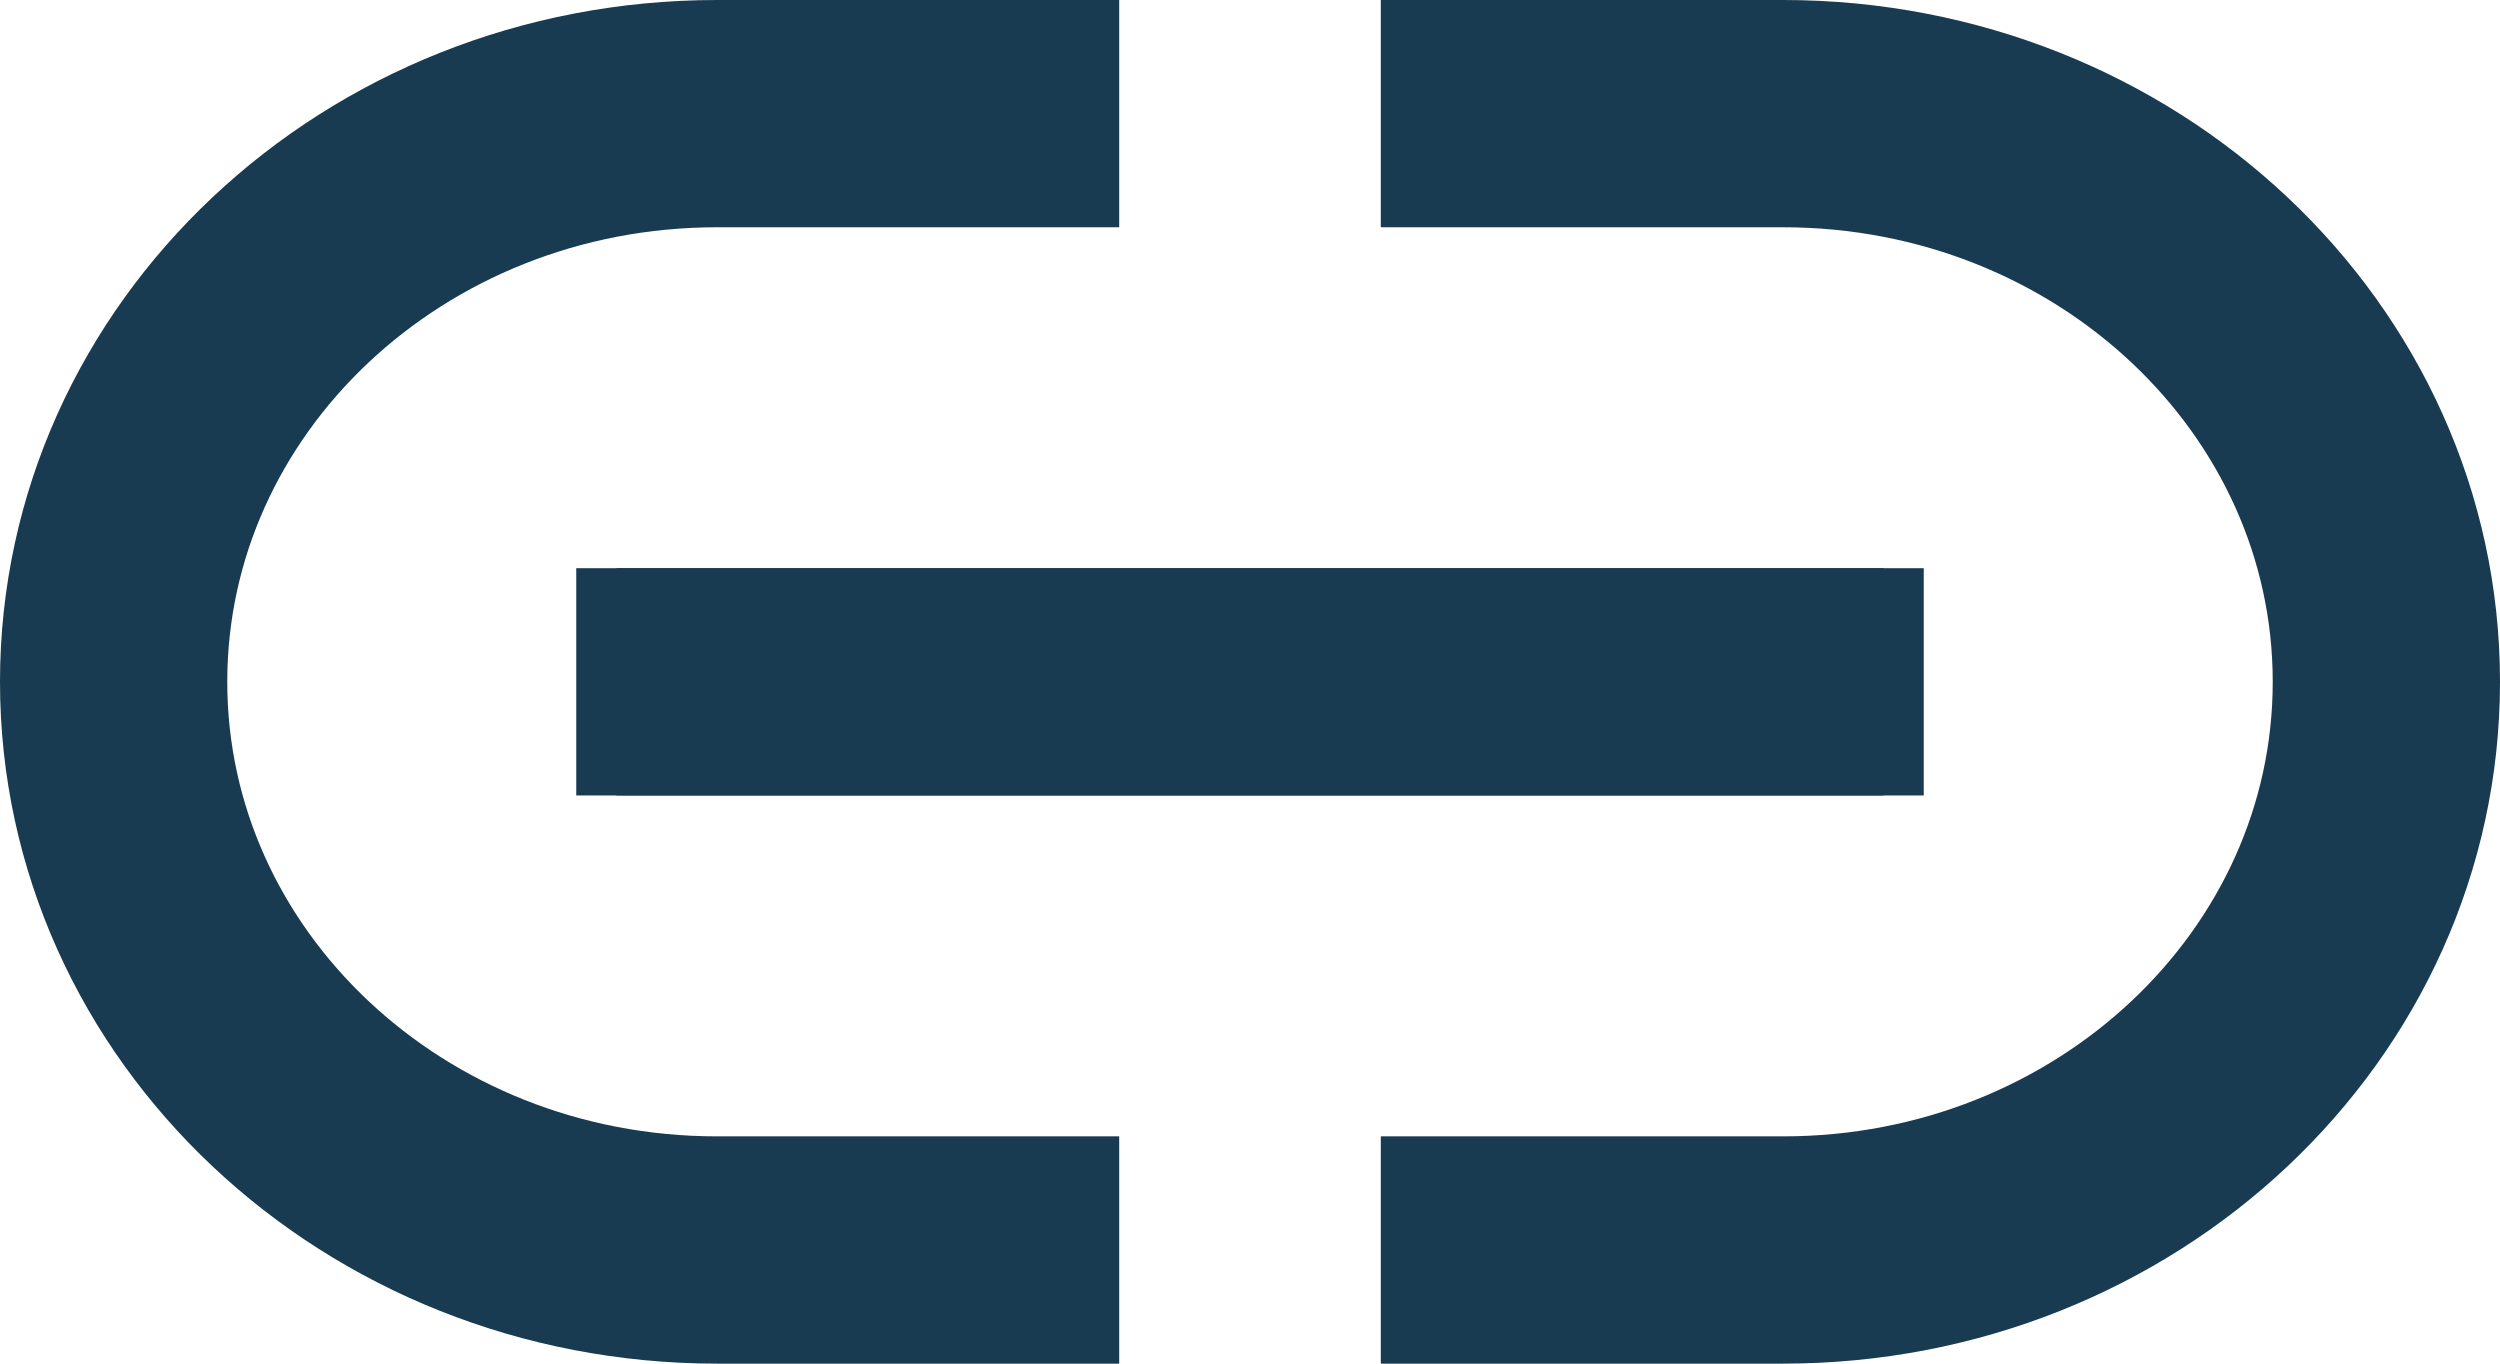 <svg width="22" height="12" viewBox="0 0 22 12" fill="none" xmlns="http://www.w3.org/2000/svg">
<g clip-path="url(#clip0_4151_11662)">
<path d="M5.425 6H16.929M9.849 1H6.31C3.377 1 1 3.239 1 6C1 8.761 3.377 11 6.31 11H9.849" stroke="#183B51" stroke-width="2"/>
<path d="M16.576 6H5.071M12.151 11H15.691C18.623 11 21 8.761 21 6C21 3.239 18.623 1 15.691 1L12.151 1" stroke="#183B51" stroke-width="2"/>
</g>
<defs>
<clipPath id="clip0_4151_11662">
<rect width="22" height="12" fill="white"/>
</clipPath>
</defs>
</svg>
